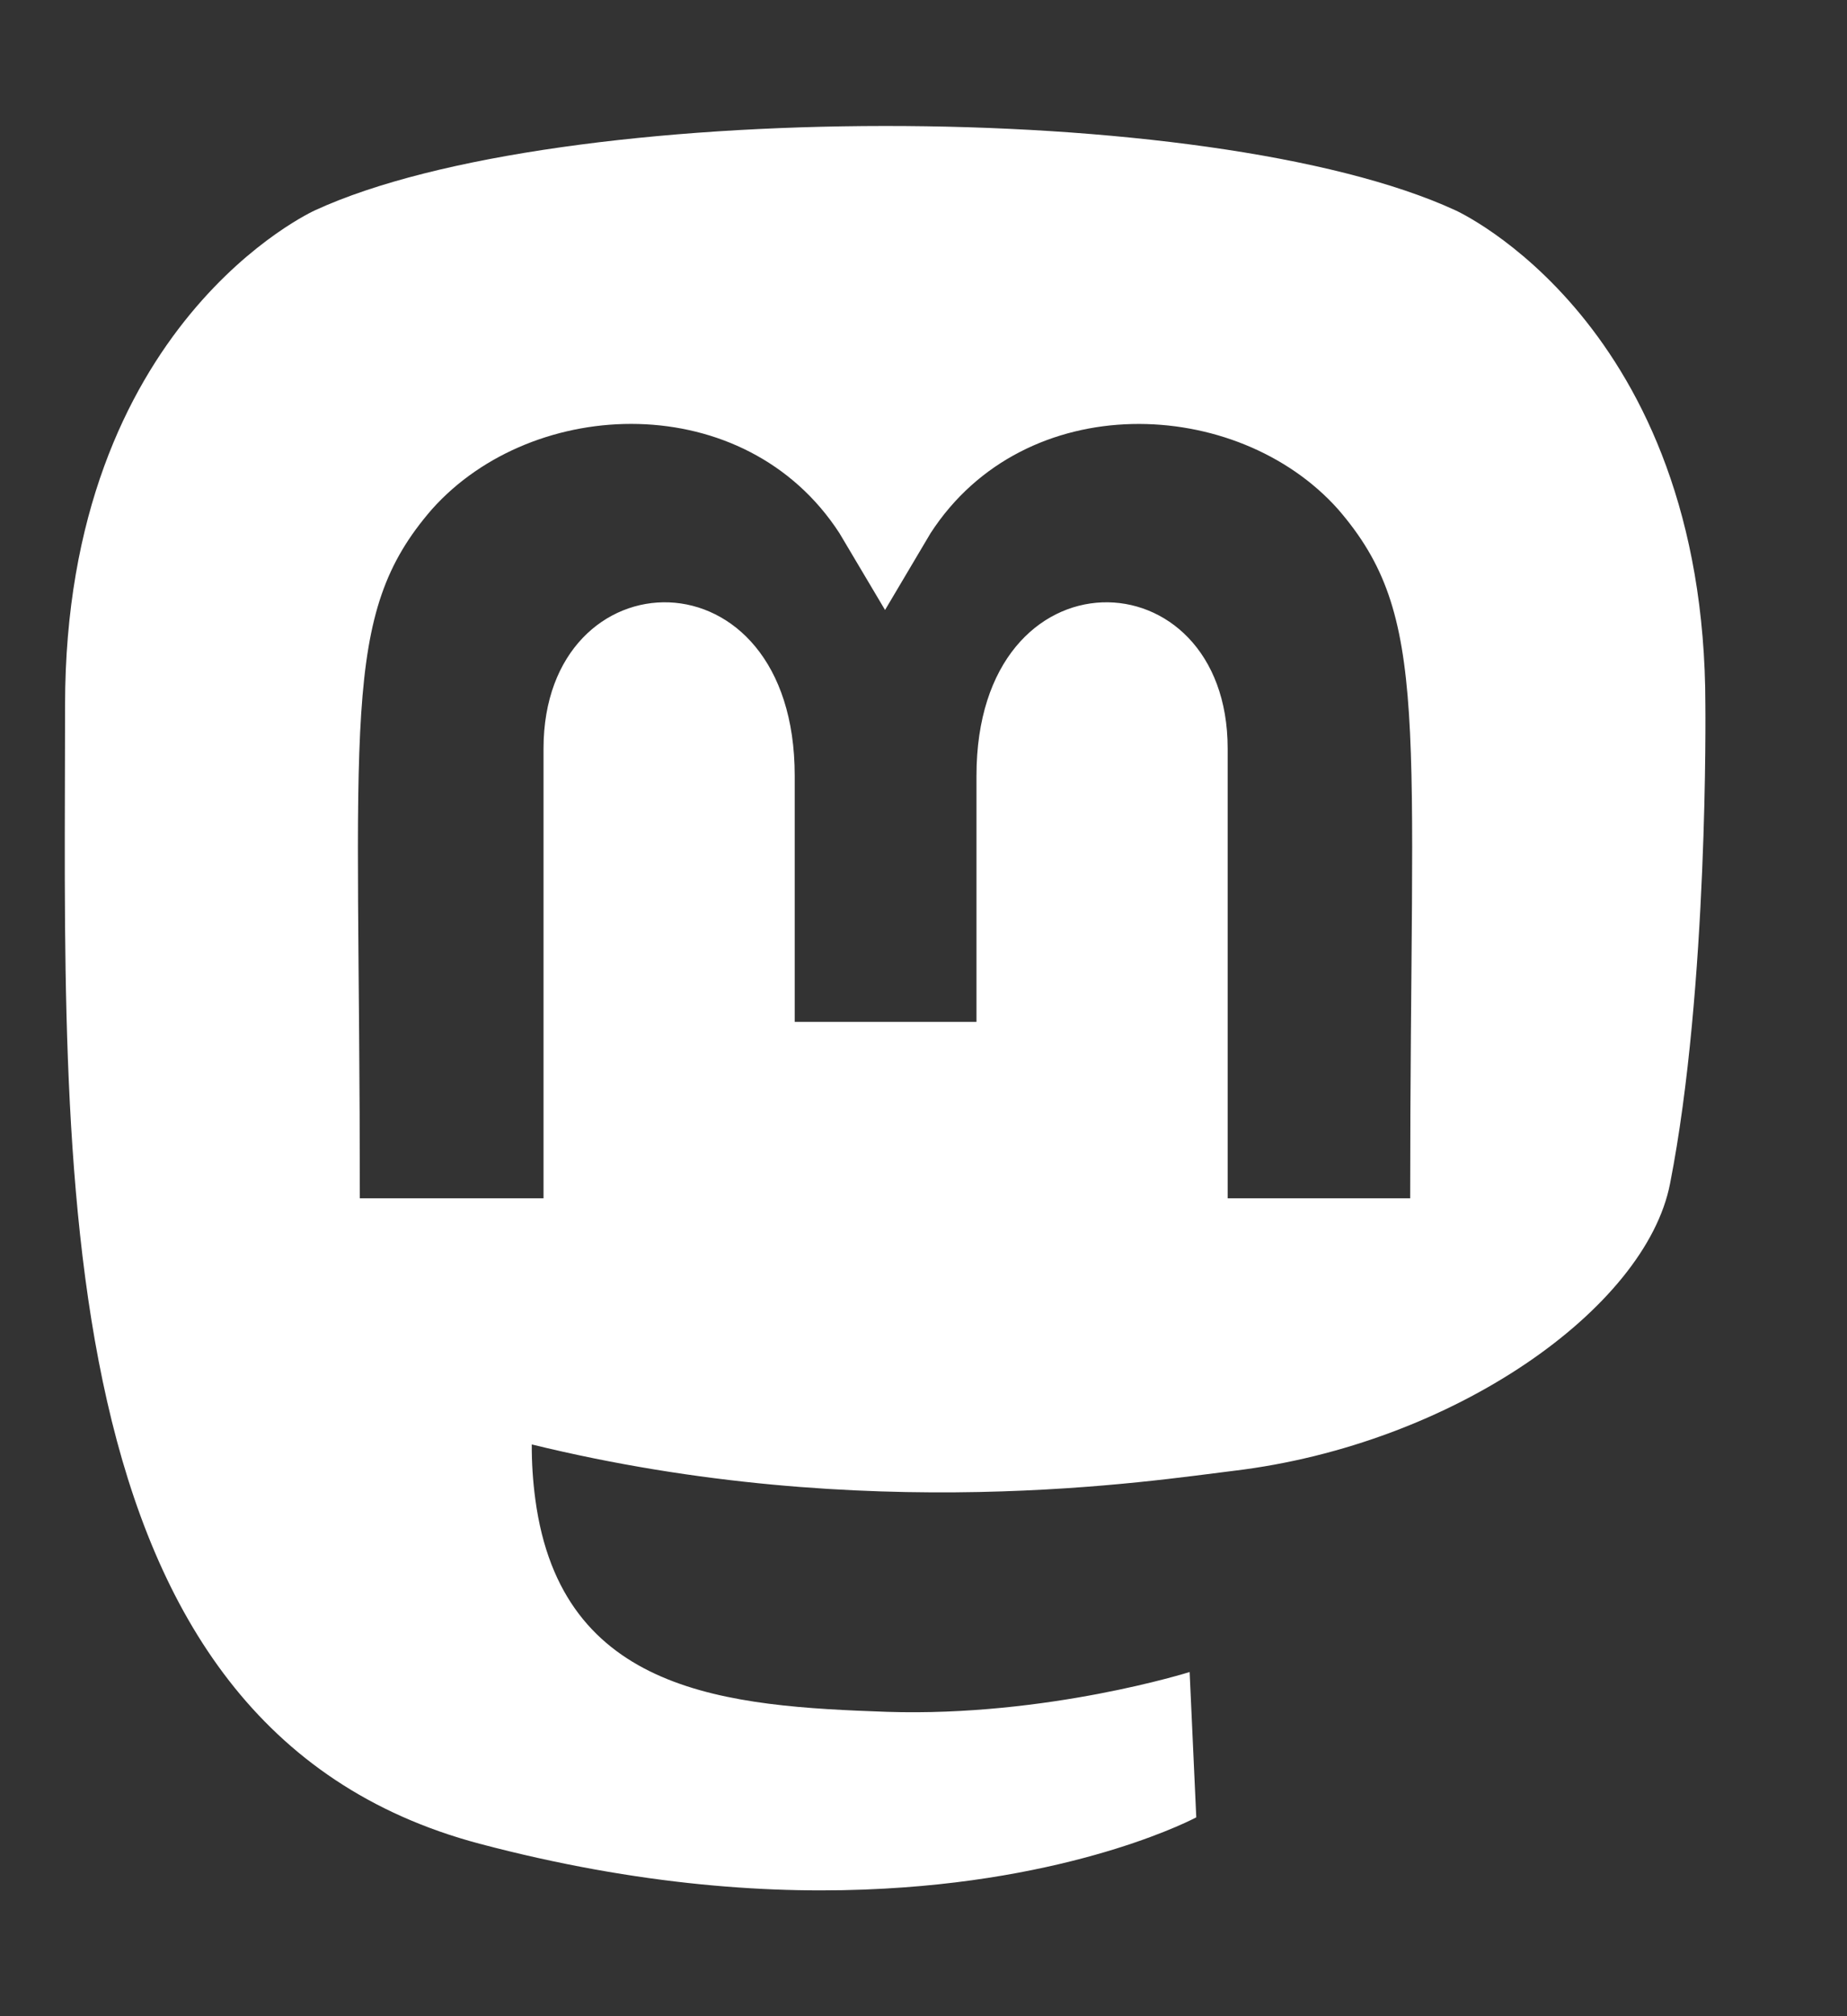 <svg width="22" height="24" viewBox="0 0 22 24" fill="none" xmlns="http://www.w3.org/2000/svg">
<rect x="0" y="0" width="22" height="24" fill="#333333" stroke="none"/>
<g id="mastodon" clip-path="url(#clip0_7_99)">
<path id="Vector" d="M20.313 8.395C20.313 3.839 17.335 2.503 17.335 2.503C14.413 1.158 6.647 1.172 3.753 2.503C3.753 2.503 0.775 3.839 0.775 8.395C0.775 13.819 0.466 20.555 5.712 21.947C7.606 22.448 9.233 22.556 10.542 22.481C12.917 22.35 14.249 21.633 14.249 21.633L14.17 19.903C14.17 19.903 12.473 20.438 10.565 20.377C8.676 20.311 6.685 20.17 6.376 17.845C6.347 17.629 6.333 17.412 6.334 17.194C10.336 18.173 13.754 17.62 14.694 17.508C17.316 17.194 19.603 15.572 19.892 14.091C20.351 11.756 20.313 8.395 20.313 8.395ZM16.802 14.264H14.623V8.911C14.623 6.581 11.631 6.492 11.631 9.234V12.164H9.466V9.234C9.466 6.492 6.474 6.581 6.474 8.911V14.264H4.286C4.286 8.541 4.043 7.331 5.146 6.061C6.357 4.706 8.877 4.617 9.999 6.347L10.542 7.261L11.084 6.347C12.211 4.608 14.736 4.716 15.937 6.061C17.045 7.341 16.797 8.545 16.797 14.264H16.802Z" fill="white"/>
</g>
<defs>
<clipPath id="clip0_7_99">
<rect width="20.945" height="24" fill="white" transform="translate(0.069)"/>
</clipPath>
</defs>
</svg>

